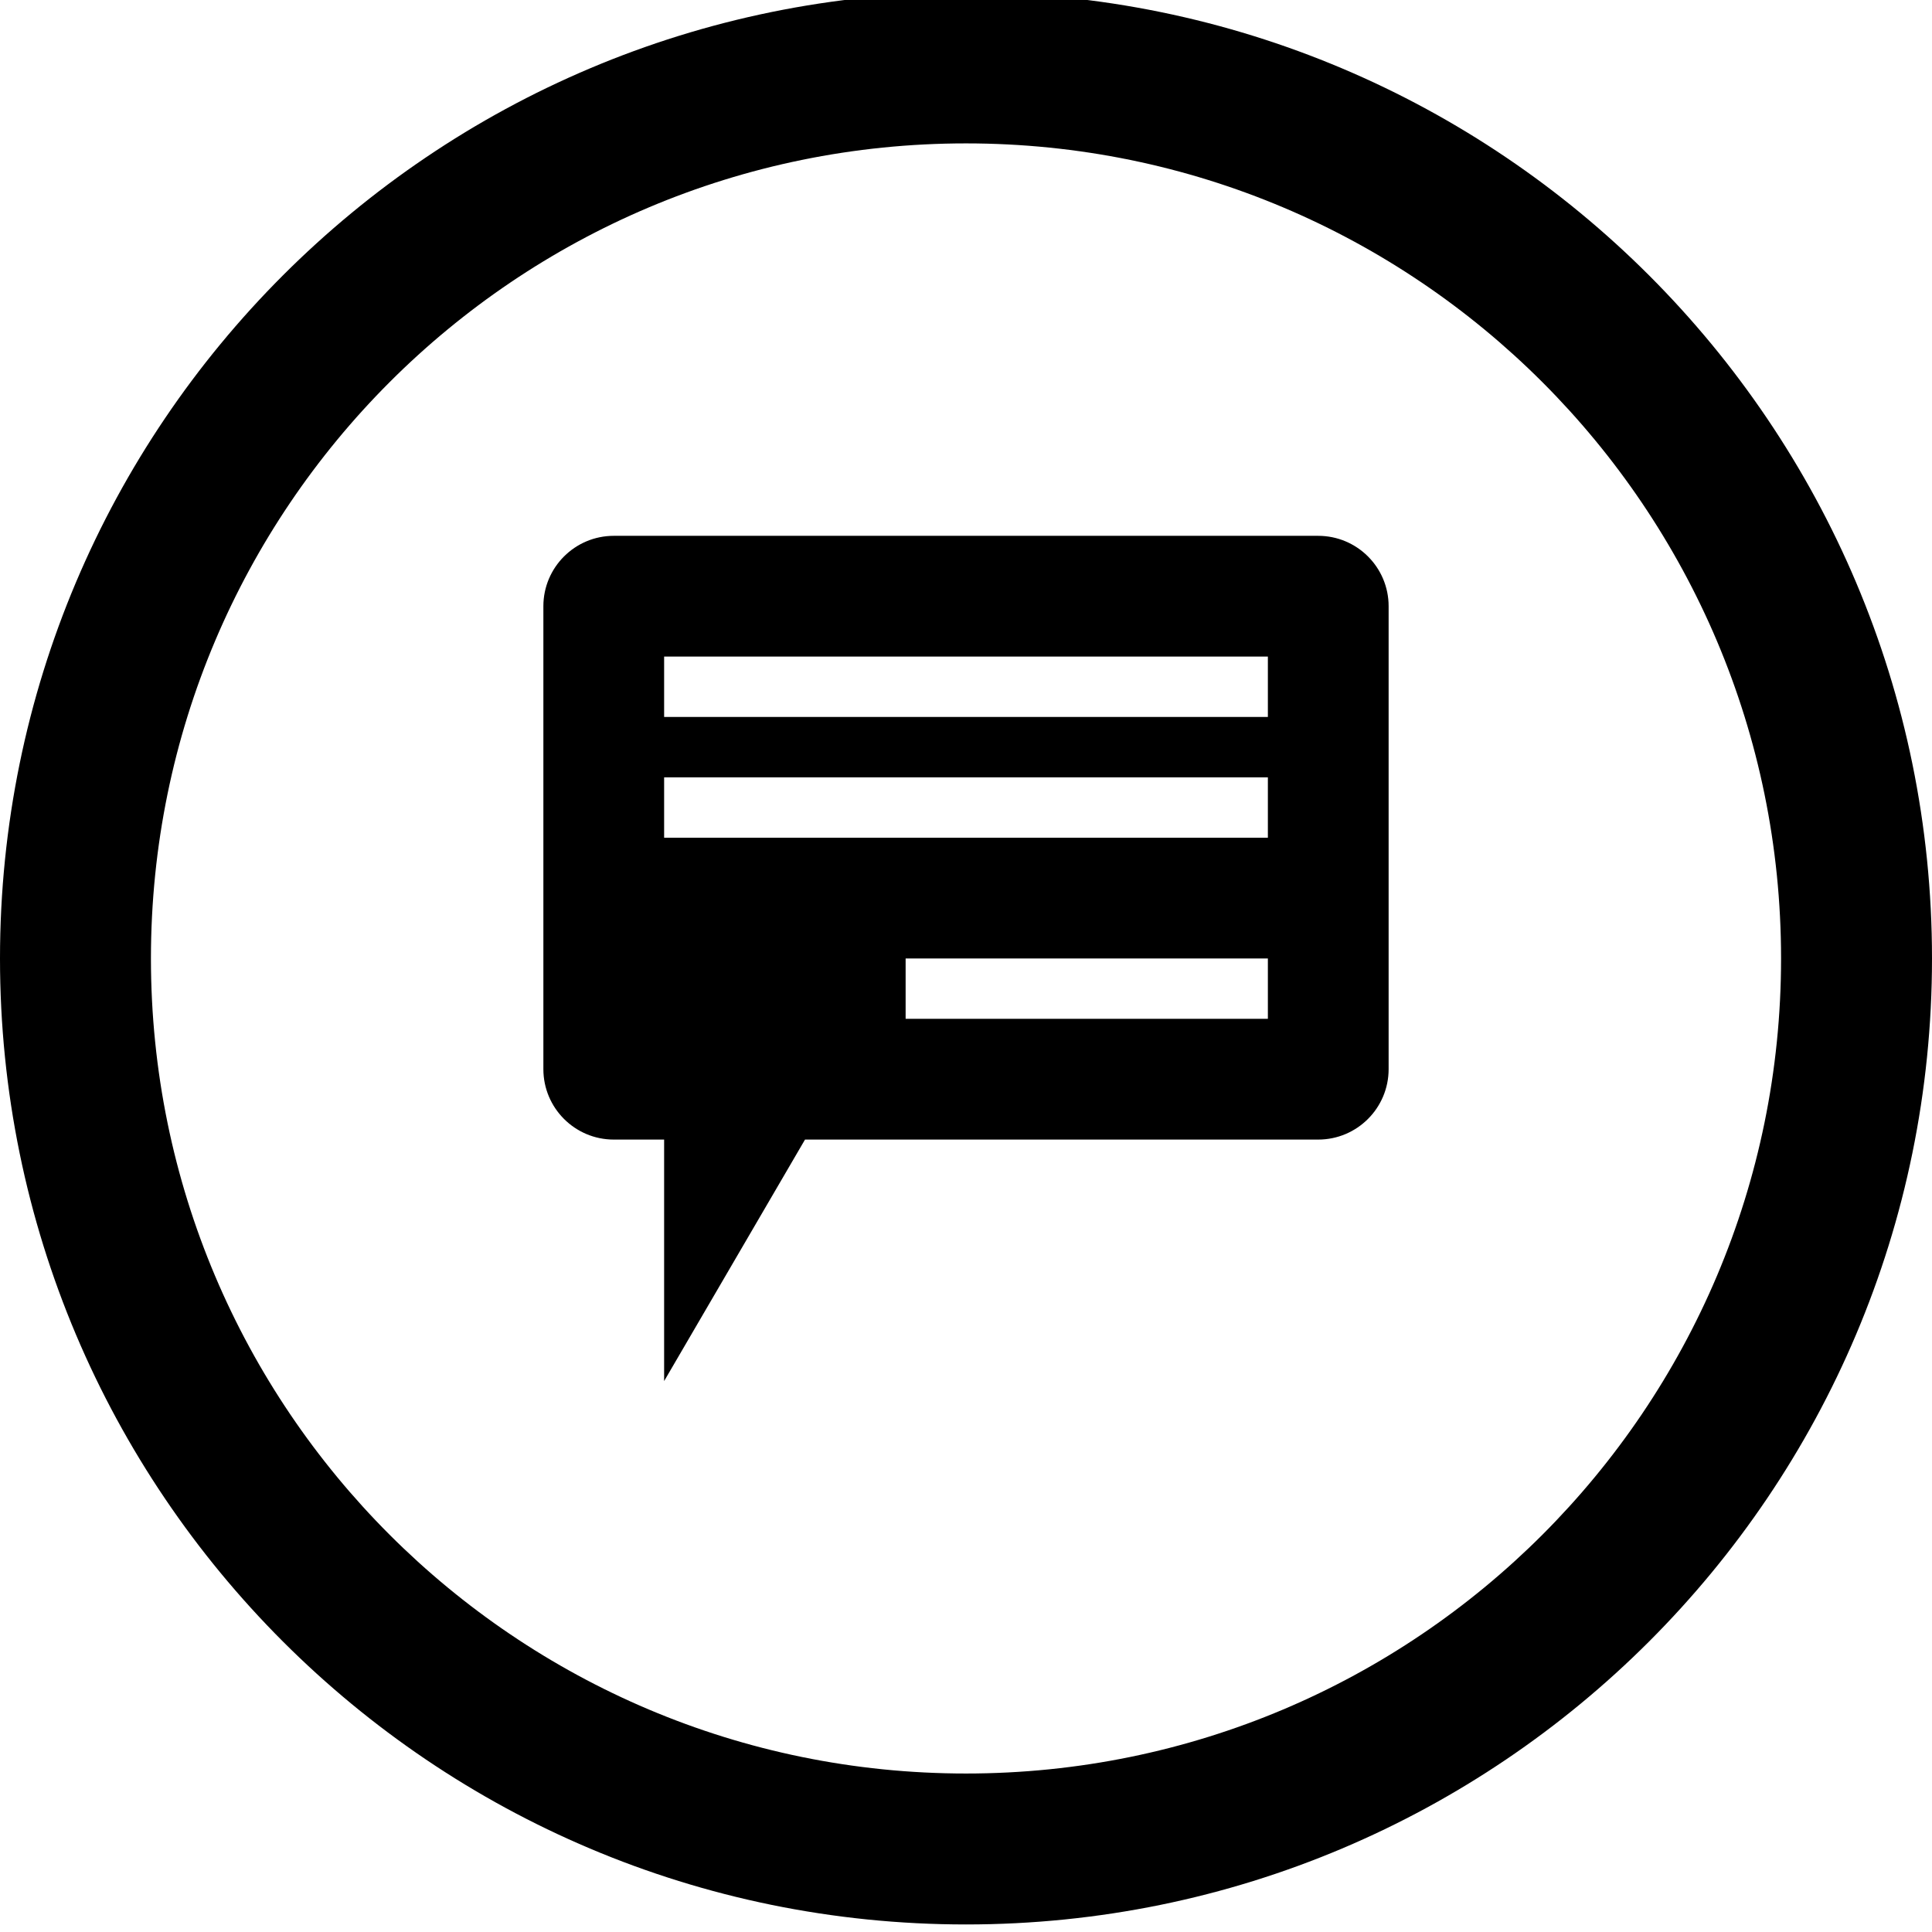 <?xml version="1.0" encoding="utf-8"?>

<!DOCTYPE svg PUBLIC "-//W3C//DTD SVG 1.1//EN" "http://www.w3.org/Graphics/SVG/1.1/DTD/svg11.dtd">
<!-- Uploaded to: SVG Repo, www.svgrepo.com, Generator: SVG Repo Mixer Tools -->
<svg fill="#000000" version="1.1" id="Layer_1" xmlns="http://www.w3.org/2000/svg" xmlns:xlink="http://www.w3.org/1999/xlink" 
	 width="800px" height="800px" viewBox="0 0 512 512" enable-background="new 0 0 512 512" xml:space="preserve">
<path d="M256-2C114.609-2,0,112.609,0,254s114.609,256,256,256s256-114.609,256-256S397.391-2,256-2z M256,470
	c-119.297,0-216-96.703-216-216S136.703,38,256,38s216,96.703,216,216S375.297,470,256,470z"/>
<path d="M349.328,142H162.664C152.359,142,144,150.359,144,160.656v122.672c0,10.312,8.359,18.672,18.664,18.672H176v64l37.336-64
	h135.992c10.312,0,18.672-8.359,18.672-18.672V160.656C368,150.359,359.641,142,349.328,142z M336,270h-96v-16h96V270z M336,222H176
	v-16h160V222z M336,190H176v-16h160V190z"/>
</svg>